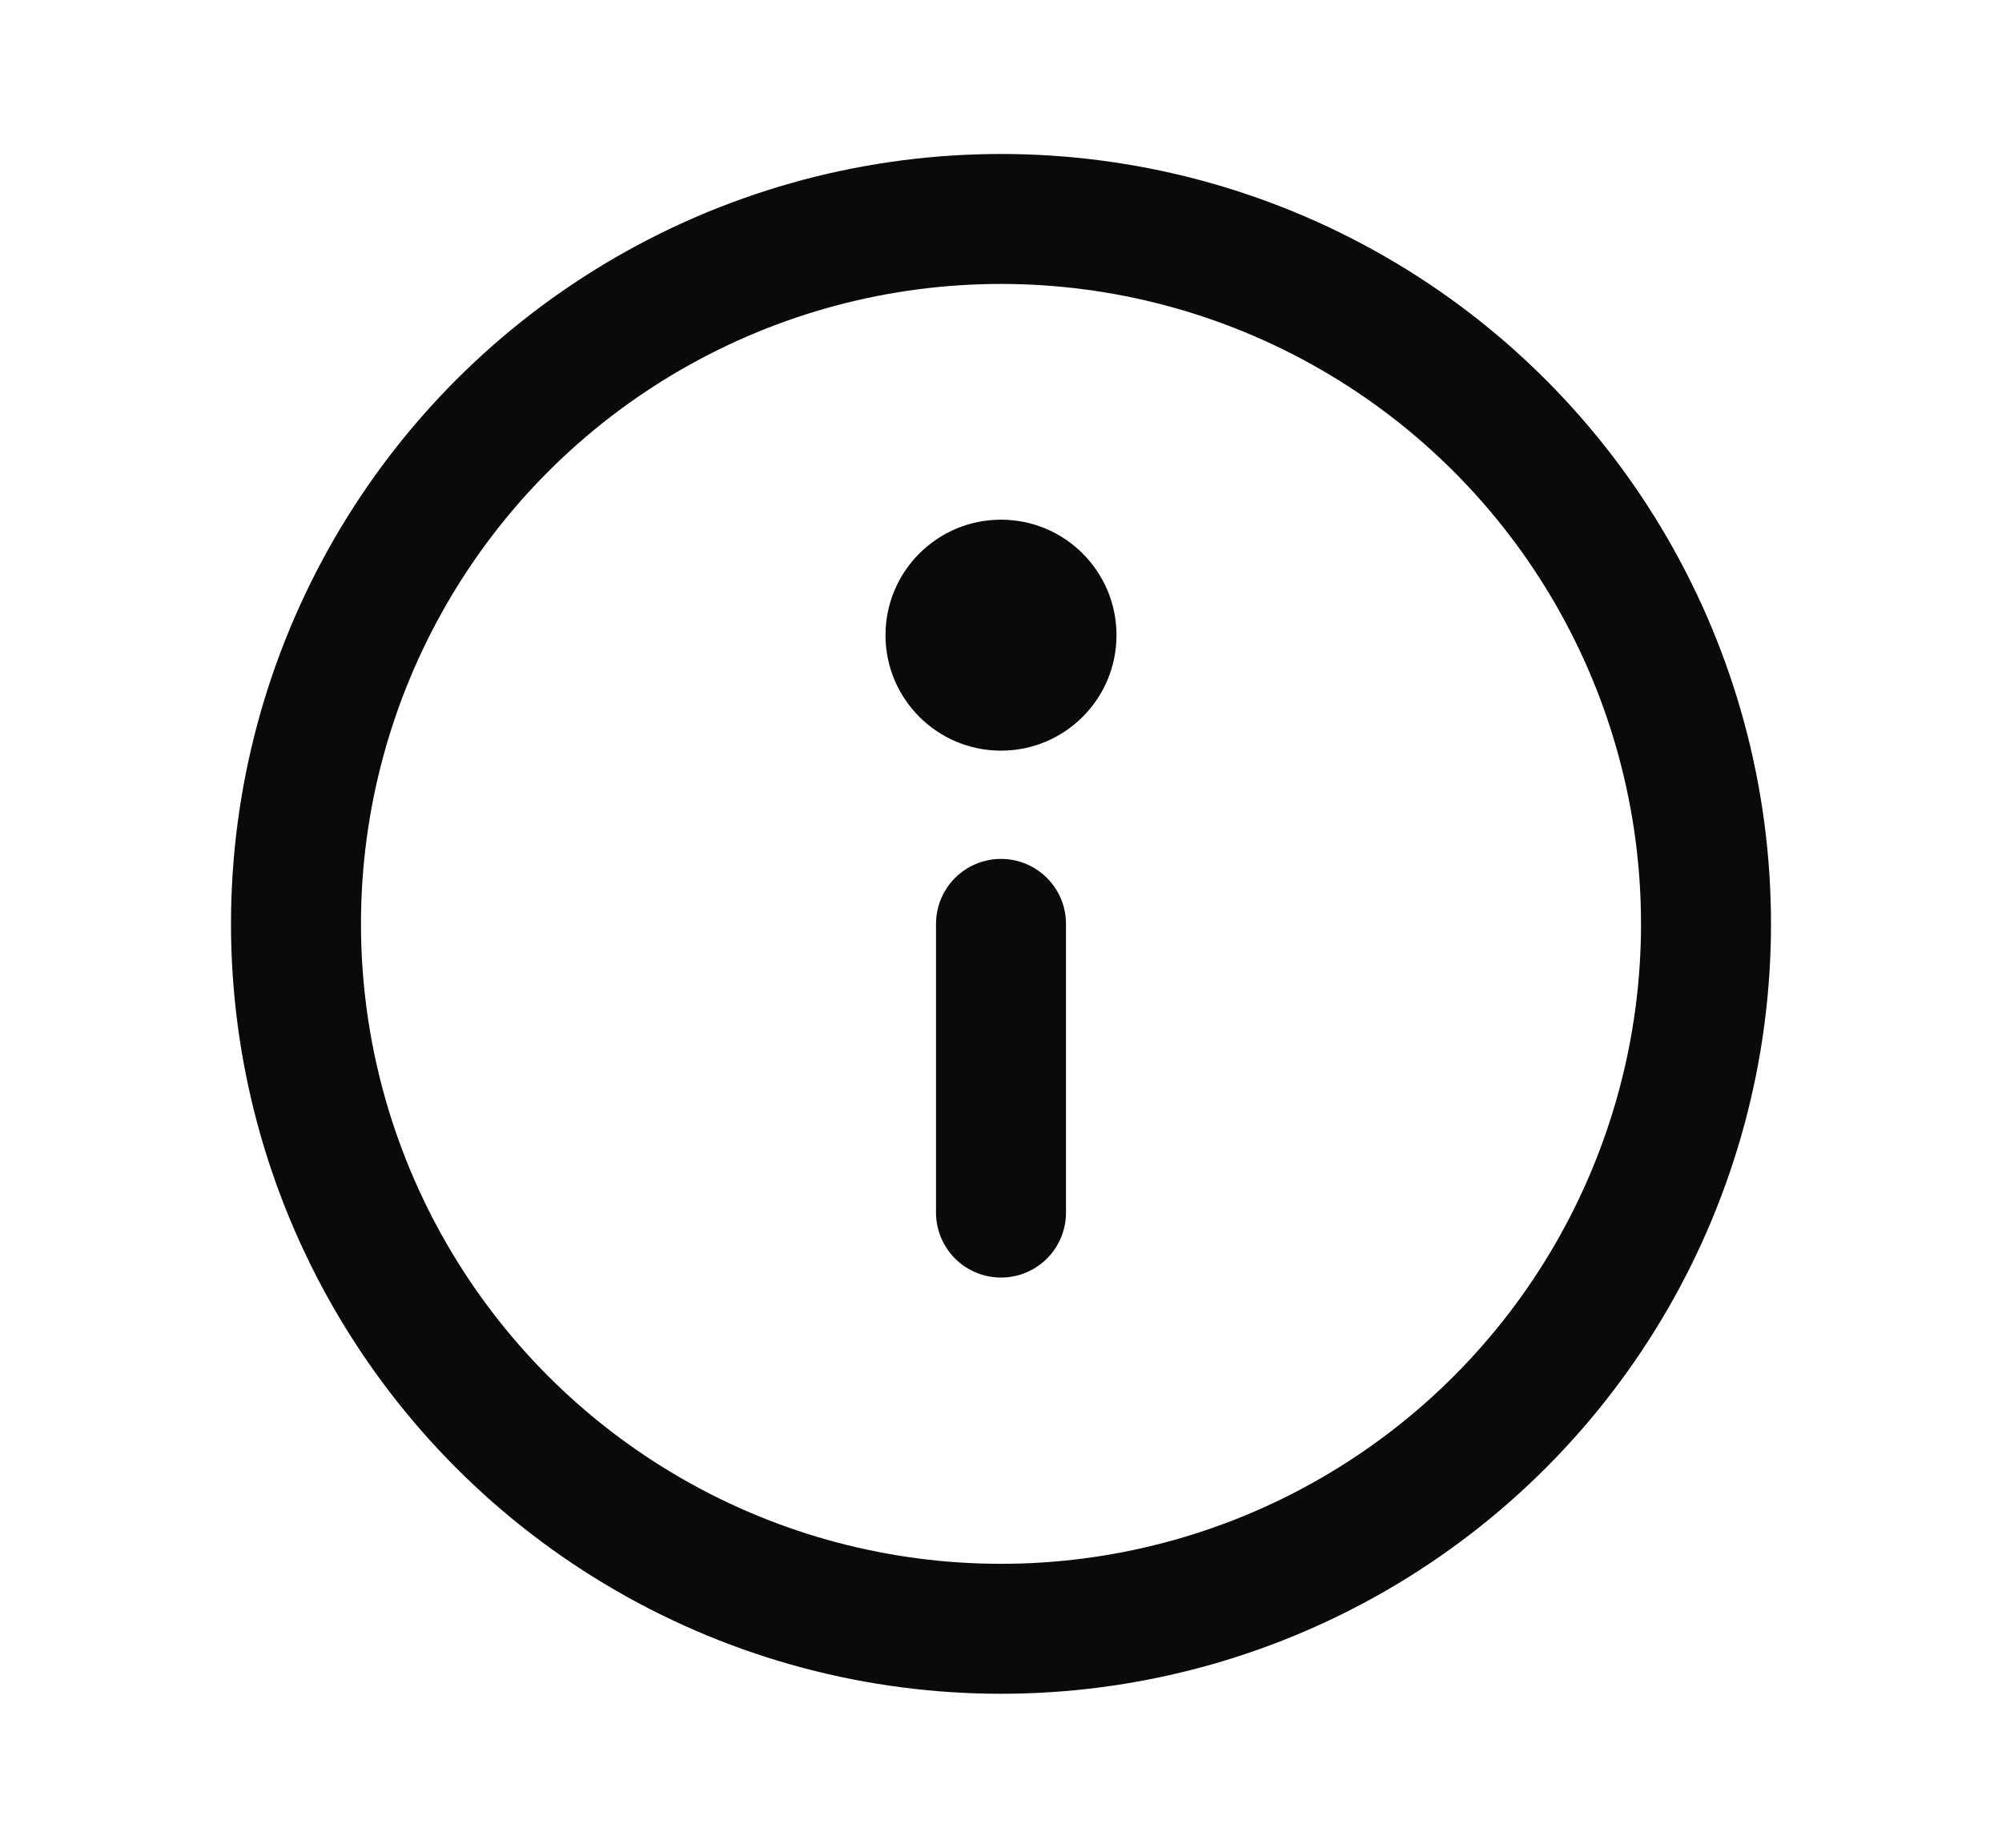 <svg width="13" height="12" viewBox="0 0 13 12" fill="none" xmlns="http://www.w3.org/2000/svg">
<circle cx="6.5" cy="6" r="4.578" stroke="#0A0A0A" stroke-width="0.844"/>
<path d="M6.5 7.875V6" stroke="#0A0A0A" stroke-width="0.844" stroke-linecap="round"/>
<circle cx="6.5" cy="4.125" r="0.75" fill="#0A0A0A"/>
</svg>
